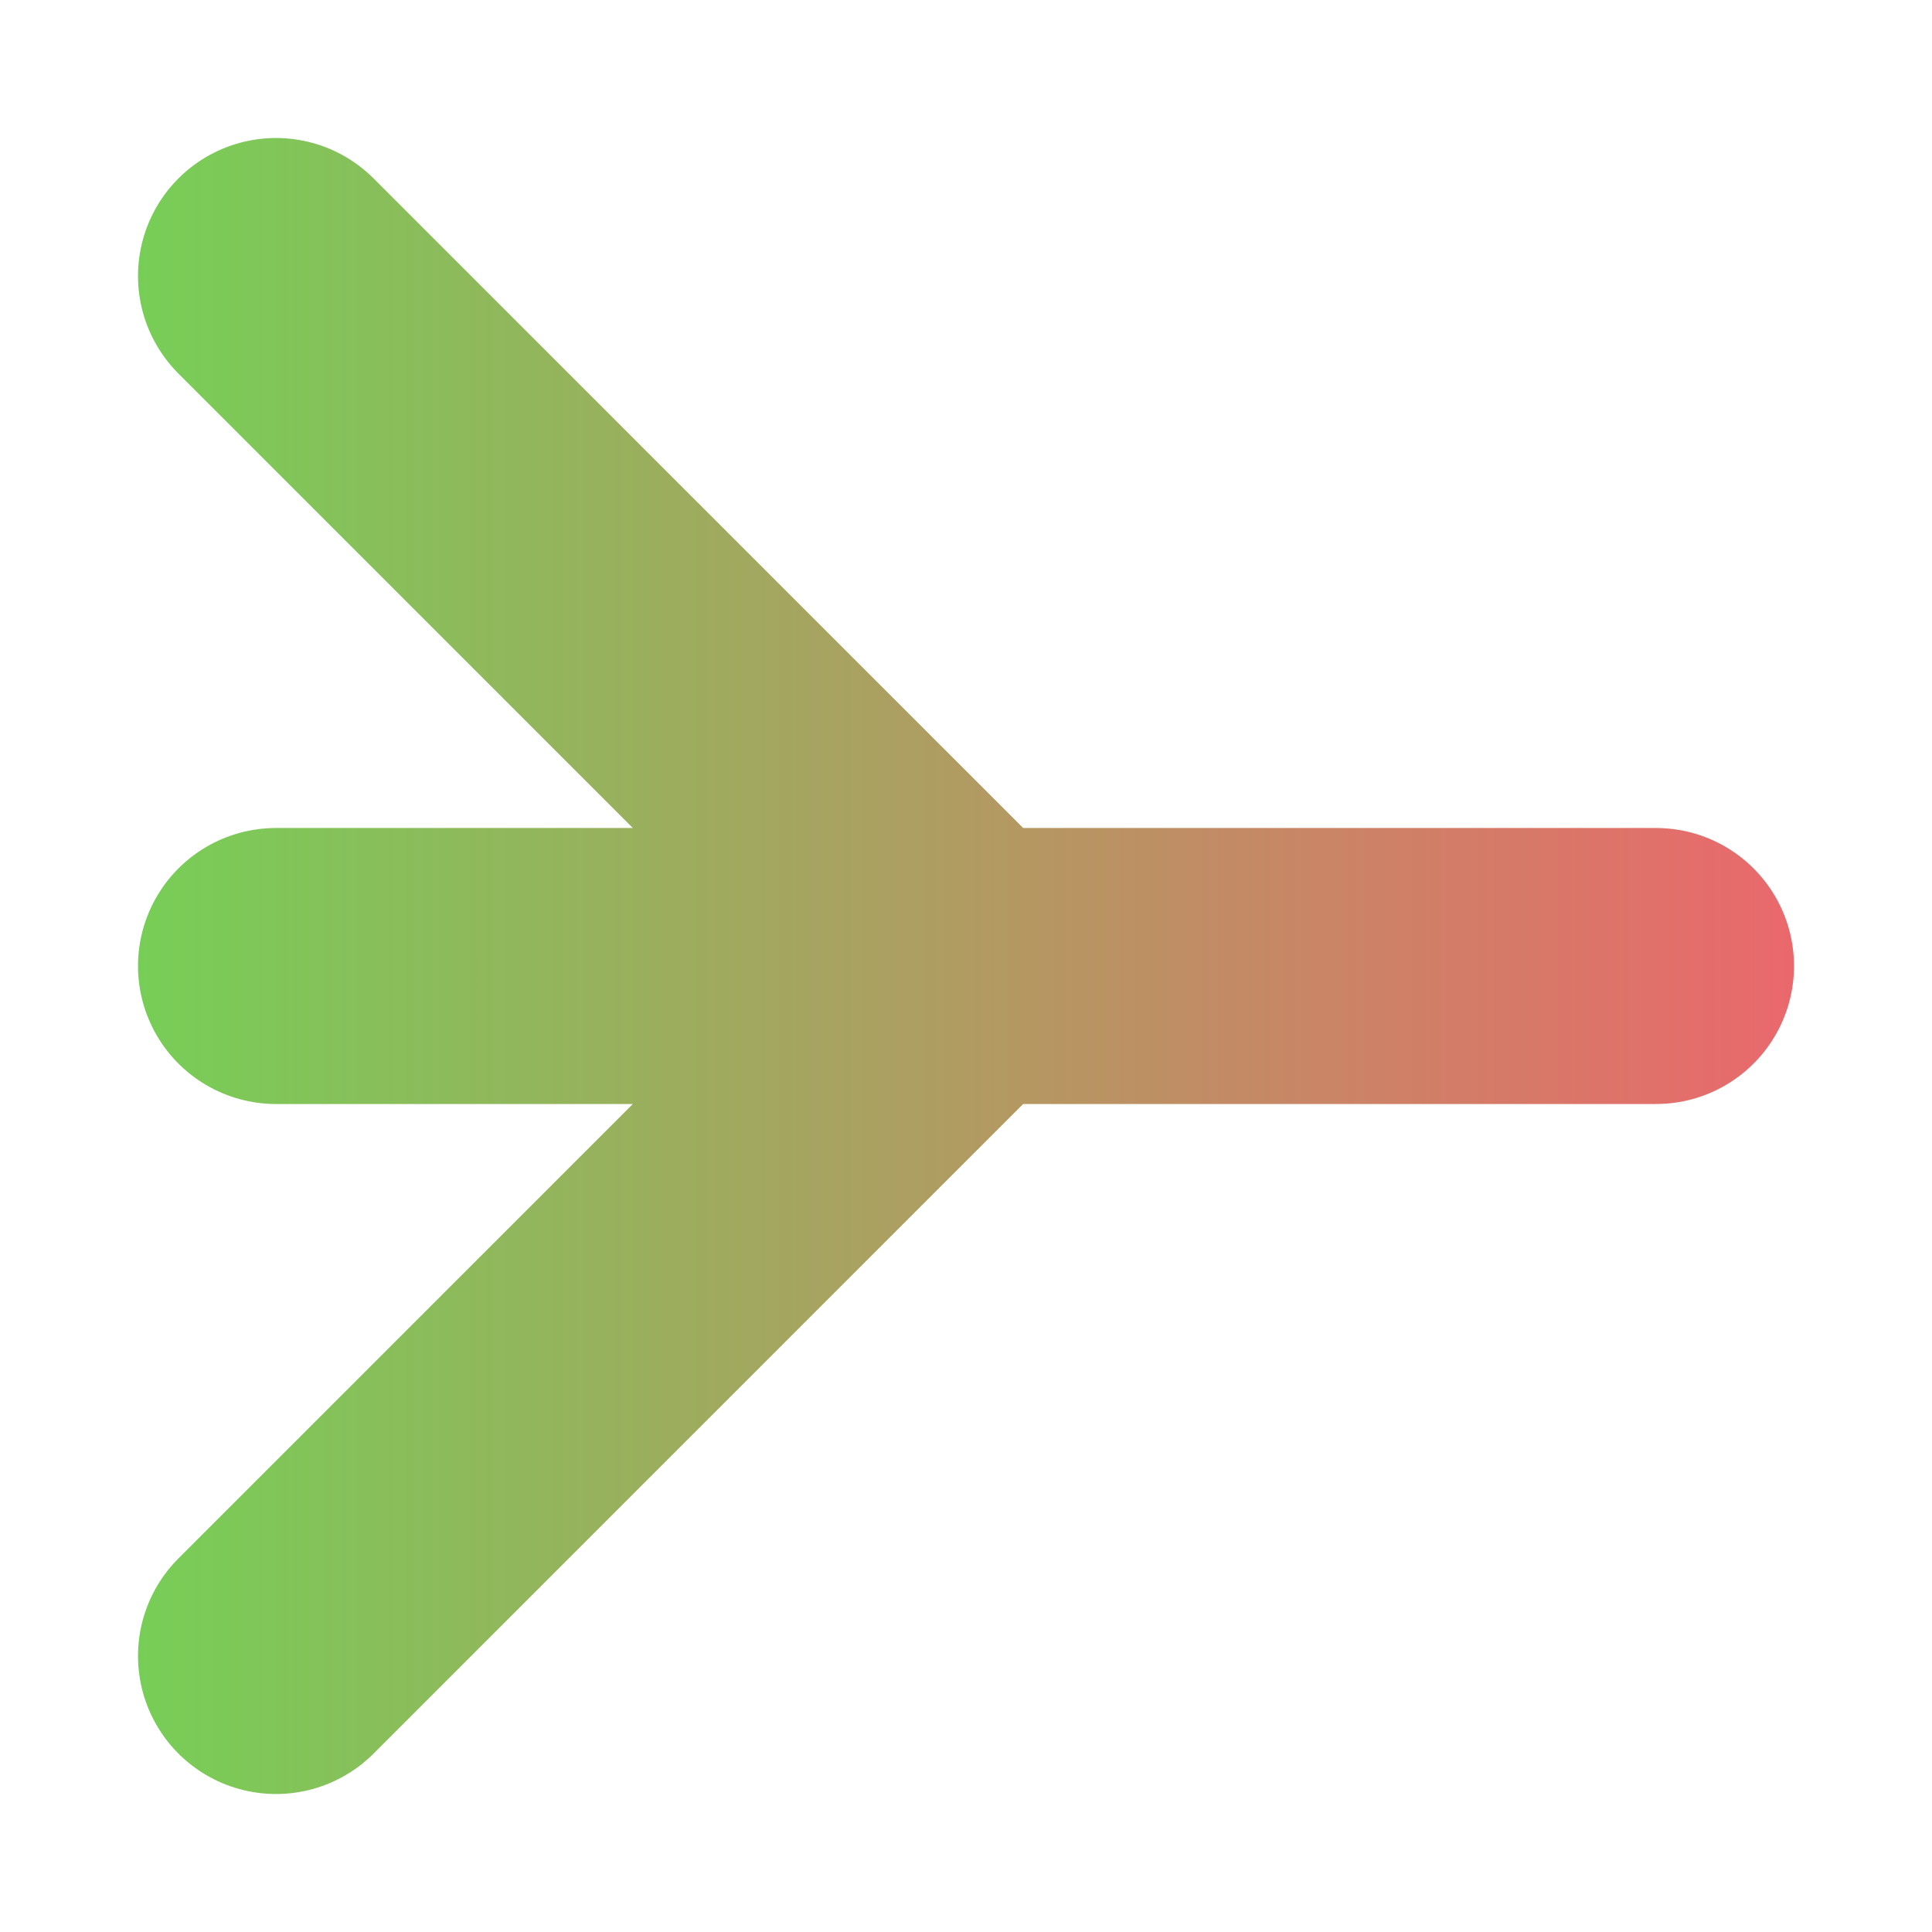 <svg xmlns="http://www.w3.org/2000/svg" width="14" height="14"><linearGradient id="a" x1="1" x2="13" gradientUnits="userSpaceOnUse"><stop offset="0" stop-color="#77ce57"/><stop offset="1" stop-color="#ea686c"/></linearGradient><path fill="none" stroke="url(#a)" stroke-linecap="round" stroke-width="2" d="m2 2 5 5-5 5m0-5h10"/></svg>
